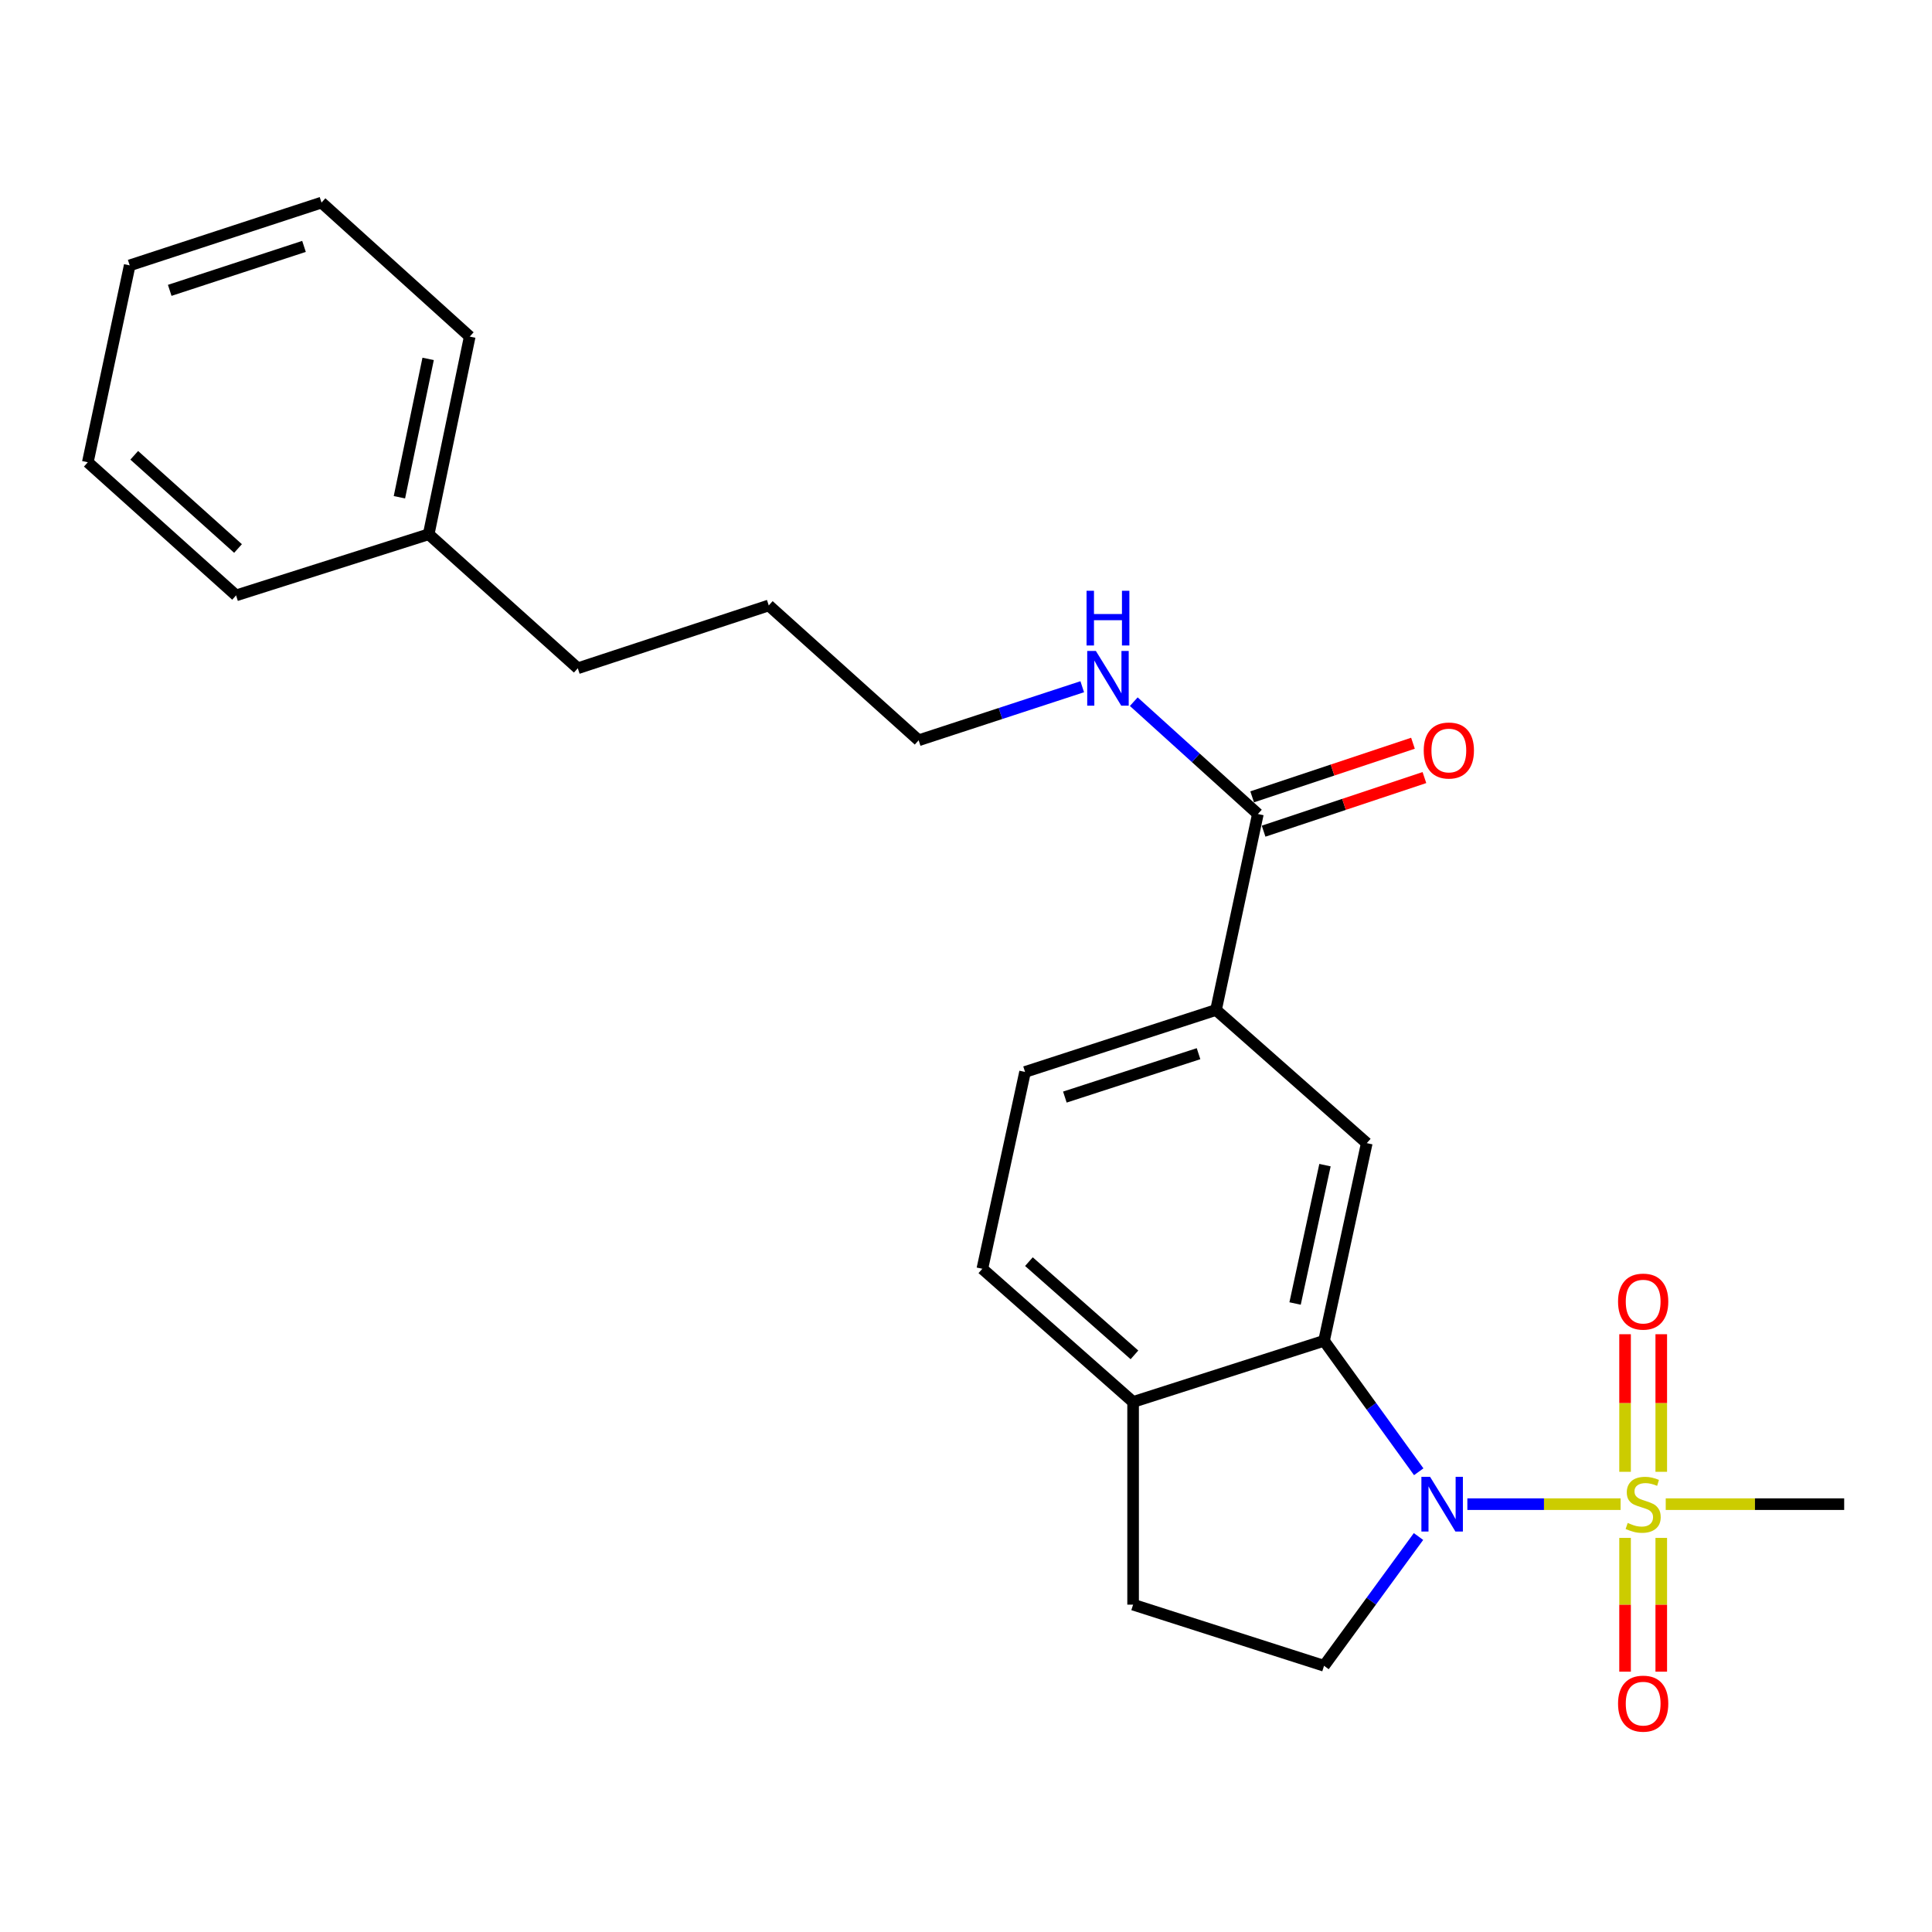 <?xml version='1.0' encoding='iso-8859-1'?>
<svg version='1.1' baseProfile='full'
              xmlns='http://www.w3.org/2000/svg'
                      xmlns:rdkit='http://www.rdkit.org/xml'
                      xmlns:xlink='http://www.w3.org/1999/xlink'
                  xml:space='preserve'
width='1000px' height='1000px' viewBox='0 0 1000 1000'>
<!-- END OF HEADER -->
<rect style='opacity:1.0;fill:#FFFFFF;stroke:none' width='1000' height='1000' x='0' y='0'> </rect>
<path class='bond-0' d='M 838.818,778.55 L 799.16,778.55' style='fill:none;fill-rule:evenodd;stroke:#CCCC00;stroke-width:6px;stroke-linecap:butt;stroke-linejoin:miter;stroke-opacity:1' />
<path class='bond-0' d='M 799.16,778.55 L 759.501,778.55' style='fill:none;fill-rule:evenodd;stroke:#0000FF;stroke-width:6px;stroke-linecap:butt;stroke-linejoin:miter;stroke-opacity:1' />
<path class='bond-7' d='M 859.865,761.807 L 859.865,726.2' style='fill:none;fill-rule:evenodd;stroke:#CCCC00;stroke-width:6px;stroke-linecap:butt;stroke-linejoin:miter;stroke-opacity:1' />
<path class='bond-7' d='M 859.865,726.2 L 859.865,690.594' style='fill:none;fill-rule:evenodd;stroke:#FF0000;stroke-width:6px;stroke-linecap:butt;stroke-linejoin:miter;stroke-opacity:1' />
<path class='bond-7' d='M 841.133,761.807 L 841.133,726.2' style='fill:none;fill-rule:evenodd;stroke:#CCCC00;stroke-width:6px;stroke-linecap:butt;stroke-linejoin:miter;stroke-opacity:1' />
<path class='bond-7' d='M 841.133,726.2 L 841.133,690.594' style='fill:none;fill-rule:evenodd;stroke:#FF0000;stroke-width:6px;stroke-linecap:butt;stroke-linejoin:miter;stroke-opacity:1' />
<path class='bond-8' d='M 841.133,796.009 L 841.133,830.634' style='fill:none;fill-rule:evenodd;stroke:#CCCC00;stroke-width:6px;stroke-linecap:butt;stroke-linejoin:miter;stroke-opacity:1' />
<path class='bond-8' d='M 841.133,830.634 L 841.133,865.26' style='fill:none;fill-rule:evenodd;stroke:#FF0000;stroke-width:6px;stroke-linecap:butt;stroke-linejoin:miter;stroke-opacity:1' />
<path class='bond-8' d='M 859.865,796.009 L 859.865,830.634' style='fill:none;fill-rule:evenodd;stroke:#CCCC00;stroke-width:6px;stroke-linecap:butt;stroke-linejoin:miter;stroke-opacity:1' />
<path class='bond-8' d='M 859.865,830.634 L 859.865,865.26' style='fill:none;fill-rule:evenodd;stroke:#FF0000;stroke-width:6px;stroke-linecap:butt;stroke-linejoin:miter;stroke-opacity:1' />
<path class='bond-14' d='M 862.18,778.55 L 908.363,778.55' style='fill:none;fill-rule:evenodd;stroke:#CCCC00;stroke-width:6px;stroke-linecap:butt;stroke-linejoin:miter;stroke-opacity:1' />
<path class='bond-14' d='M 908.363,778.55 L 954.545,778.55' style='fill:none;fill-rule:evenodd;stroke:#000000;stroke-width:6px;stroke-linecap:butt;stroke-linejoin:miter;stroke-opacity:1' />
<path class='bond-1' d='M 734.33,761.782 L 709.826,727.888' style='fill:none;fill-rule:evenodd;stroke:#0000FF;stroke-width:6px;stroke-linecap:butt;stroke-linejoin:miter;stroke-opacity:1' />
<path class='bond-1' d='M 709.826,727.888 L 685.323,693.995' style='fill:none;fill-rule:evenodd;stroke:#000000;stroke-width:6px;stroke-linecap:butt;stroke-linejoin:miter;stroke-opacity:1' />
<path class='bond-5' d='M 734.213,795.3 L 709.768,828.755' style='fill:none;fill-rule:evenodd;stroke:#0000FF;stroke-width:6px;stroke-linecap:butt;stroke-linejoin:miter;stroke-opacity:1' />
<path class='bond-5' d='M 709.768,828.755 L 685.323,862.21' style='fill:none;fill-rule:evenodd;stroke:#000000;stroke-width:6px;stroke-linecap:butt;stroke-linejoin:miter;stroke-opacity:1' />
<path class='bond-2' d='M 685.323,693.995 L 707.437,591.687' style='fill:none;fill-rule:evenodd;stroke:#000000;stroke-width:6px;stroke-linecap:butt;stroke-linejoin:miter;stroke-opacity:1' />
<path class='bond-2' d='M 670.331,674.691 L 685.811,603.075' style='fill:none;fill-rule:evenodd;stroke:#000000;stroke-width:6px;stroke-linecap:butt;stroke-linejoin:miter;stroke-opacity:1' />
<path class='bond-6' d='M 685.323,693.995 L 586.49,725.653' style='fill:none;fill-rule:evenodd;stroke:#000000;stroke-width:6px;stroke-linecap:butt;stroke-linejoin:miter;stroke-opacity:1' />
<path class='bond-4' d='M 707.437,591.687 L 629.408,522.763' style='fill:none;fill-rule:evenodd;stroke:#000000;stroke-width:6px;stroke-linecap:butt;stroke-linejoin:miter;stroke-opacity:1' />
<path class='bond-3' d='M 651.075,421.328 L 629.408,522.763' style='fill:none;fill-rule:evenodd;stroke:#000000;stroke-width:6px;stroke-linecap:butt;stroke-linejoin:miter;stroke-opacity:1' />
<path class='bond-10' d='M 654.036,430.214 L 695.656,416.341' style='fill:none;fill-rule:evenodd;stroke:#000000;stroke-width:6px;stroke-linecap:butt;stroke-linejoin:miter;stroke-opacity:1' />
<path class='bond-10' d='M 695.656,416.341 L 737.275,402.468' style='fill:none;fill-rule:evenodd;stroke:#FF0000;stroke-width:6px;stroke-linecap:butt;stroke-linejoin:miter;stroke-opacity:1' />
<path class='bond-10' d='M 648.113,412.443 L 689.732,398.57' style='fill:none;fill-rule:evenodd;stroke:#000000;stroke-width:6px;stroke-linecap:butt;stroke-linejoin:miter;stroke-opacity:1' />
<path class='bond-10' d='M 689.732,398.57 L 731.351,384.697' style='fill:none;fill-rule:evenodd;stroke:#FF0000;stroke-width:6px;stroke-linecap:butt;stroke-linejoin:miter;stroke-opacity:1' />
<path class='bond-13' d='M 651.075,421.328 L 618.957,392.256' style='fill:none;fill-rule:evenodd;stroke:#000000;stroke-width:6px;stroke-linecap:butt;stroke-linejoin:miter;stroke-opacity:1' />
<path class='bond-13' d='M 618.957,392.256 L 586.838,363.183' style='fill:none;fill-rule:evenodd;stroke:#0000FF;stroke-width:6px;stroke-linecap:butt;stroke-linejoin:miter;stroke-opacity:1' />
<path class='bond-25' d='M 629.408,522.763 L 530.565,554.836' style='fill:none;fill-rule:evenodd;stroke:#000000;stroke-width:6px;stroke-linecap:butt;stroke-linejoin:miter;stroke-opacity:1' />
<path class='bond-25' d='M 620.363,545.391 L 551.173,567.843' style='fill:none;fill-rule:evenodd;stroke:#000000;stroke-width:6px;stroke-linecap:butt;stroke-linejoin:miter;stroke-opacity:1' />
<path class='bond-9' d='M 685.323,862.21 L 586.49,830.563' style='fill:none;fill-rule:evenodd;stroke:#000000;stroke-width:6px;stroke-linecap:butt;stroke-linejoin:miter;stroke-opacity:1' />
<path class='bond-12' d='M 586.49,725.653 L 508.461,656.718' style='fill:none;fill-rule:evenodd;stroke:#000000;stroke-width:6px;stroke-linecap:butt;stroke-linejoin:miter;stroke-opacity:1' />
<path class='bond-12' d='M 587.188,701.274 L 532.567,653.02' style='fill:none;fill-rule:evenodd;stroke:#000000;stroke-width:6px;stroke-linecap:butt;stroke-linejoin:miter;stroke-opacity:1' />
<path class='bond-24' d='M 586.49,725.653 L 586.49,830.563' style='fill:none;fill-rule:evenodd;stroke:#000000;stroke-width:6px;stroke-linecap:butt;stroke-linejoin:miter;stroke-opacity:1' />
<path class='bond-11' d='M 530.565,554.836 L 508.461,656.718' style='fill:none;fill-rule:evenodd;stroke:#000000;stroke-width:6px;stroke-linecap:butt;stroke-linejoin:miter;stroke-opacity:1' />
<path class='bond-16' d='M 560.164,355.452 L 517.828,369.31' style='fill:none;fill-rule:evenodd;stroke:#0000FF;stroke-width:6px;stroke-linecap:butt;stroke-linejoin:miter;stroke-opacity:1' />
<path class='bond-16' d='M 517.828,369.31 L 475.492,383.167' style='fill:none;fill-rule:evenodd;stroke:#000000;stroke-width:6px;stroke-linecap:butt;stroke-linejoin:miter;stroke-opacity:1' />
<path class='bond-15' d='M 221.89,276.529 L 299.067,345.89' style='fill:none;fill-rule:evenodd;stroke:#000000;stroke-width:6px;stroke-linecap:butt;stroke-linejoin:miter;stroke-opacity:1' />
<path class='bond-18' d='M 221.89,276.529 L 243.131,174.22' style='fill:none;fill-rule:evenodd;stroke:#000000;stroke-width:6px;stroke-linecap:butt;stroke-linejoin:miter;stroke-opacity:1' />
<path class='bond-18' d='M 206.735,257.375 L 221.603,185.759' style='fill:none;fill-rule:evenodd;stroke:#000000;stroke-width:6px;stroke-linecap:butt;stroke-linejoin:miter;stroke-opacity:1' />
<path class='bond-19' d='M 221.89,276.529 L 122.194,308.176' style='fill:none;fill-rule:evenodd;stroke:#000000;stroke-width:6px;stroke-linecap:butt;stroke-linejoin:miter;stroke-opacity:1' />
<path class='bond-20' d='M 475.492,383.167 L 397.91,313.379' style='fill:none;fill-rule:evenodd;stroke:#000000;stroke-width:6px;stroke-linecap:butt;stroke-linejoin:miter;stroke-opacity:1' />
<path class='bond-17' d='M 299.067,345.89 L 397.91,313.379' style='fill:none;fill-rule:evenodd;stroke:#000000;stroke-width:6px;stroke-linecap:butt;stroke-linejoin:miter;stroke-opacity:1' />
<path class='bond-21' d='M 243.131,174.22 L 166.412,104.859' style='fill:none;fill-rule:evenodd;stroke:#000000;stroke-width:6px;stroke-linecap:butt;stroke-linejoin:miter;stroke-opacity:1' />
<path class='bond-22' d='M 122.194,308.176 L 45.455,239.262' style='fill:none;fill-rule:evenodd;stroke:#000000;stroke-width:6px;stroke-linecap:butt;stroke-linejoin:miter;stroke-opacity:1' />
<path class='bond-22' d='M 123.199,283.902 L 69.481,235.662' style='fill:none;fill-rule:evenodd;stroke:#000000;stroke-width:6px;stroke-linecap:butt;stroke-linejoin:miter;stroke-opacity:1' />
<path class='bond-26' d='M 166.412,104.859 L 67.132,137.36' style='fill:none;fill-rule:evenodd;stroke:#000000;stroke-width:6px;stroke-linecap:butt;stroke-linejoin:miter;stroke-opacity:1' />
<path class='bond-26' d='M 157.348,127.537 L 87.852,150.287' style='fill:none;fill-rule:evenodd;stroke:#000000;stroke-width:6px;stroke-linecap:butt;stroke-linejoin:miter;stroke-opacity:1' />
<path class='bond-23' d='M 45.455,239.262 L 67.132,137.36' style='fill:none;fill-rule:evenodd;stroke:#000000;stroke-width:6px;stroke-linecap:butt;stroke-linejoin:miter;stroke-opacity:1' />
<path  class='atom-0' d='M 842.499 788.27
Q 842.819 788.39, 844.139 788.95
Q 845.459 789.51, 846.899 789.87
Q 848.379 790.19, 849.819 790.19
Q 852.499 790.19, 854.059 788.91
Q 855.619 787.59, 855.619 785.31
Q 855.619 783.75, 854.819 782.79
Q 854.059 781.83, 852.859 781.31
Q 851.659 780.79, 849.659 780.19
Q 847.139 779.43, 845.619 778.71
Q 844.139 777.99, 843.059 776.47
Q 842.019 774.95, 842.019 772.39
Q 842.019 768.83, 844.419 766.63
Q 846.859 764.43, 851.659 764.43
Q 854.939 764.43, 858.659 765.99
L 857.739 769.07
Q 854.339 767.67, 851.779 767.67
Q 849.019 767.67, 847.499 768.83
Q 845.979 769.95, 846.019 771.91
Q 846.019 773.43, 846.779 774.35
Q 847.579 775.27, 848.699 775.79
Q 849.859 776.31, 851.779 776.91
Q 854.339 777.71, 855.859 778.51
Q 857.379 779.31, 858.459 780.95
Q 859.579 782.55, 859.579 785.31
Q 859.579 789.23, 856.939 791.35
Q 854.339 793.43, 849.979 793.43
Q 847.459 793.43, 845.539 792.87
Q 843.659 792.35, 841.419 791.43
L 842.499 788.27
' fill='#CCCC00'/>
<path  class='atom-1' d='M 740.192 764.39
L 749.472 779.39
Q 750.392 780.87, 751.872 783.55
Q 753.352 786.23, 753.432 786.39
L 753.432 764.39
L 757.192 764.39
L 757.192 792.71
L 753.312 792.71
L 743.352 776.31
Q 742.192 774.39, 740.952 772.19
Q 739.752 769.99, 739.392 769.31
L 739.392 792.71
L 735.712 792.71
L 735.712 764.39
L 740.192 764.39
' fill='#0000FF'/>
<path  class='atom-8' d='M 837.499 673.709
Q 837.499 666.909, 840.859 663.109
Q 844.219 659.309, 850.499 659.309
Q 856.779 659.309, 860.139 663.109
Q 863.499 666.909, 863.499 673.709
Q 863.499 680.589, 860.099 684.509
Q 856.699 688.389, 850.499 688.389
Q 844.259 688.389, 840.859 684.509
Q 837.499 680.629, 837.499 673.709
M 850.499 685.189
Q 854.819 685.189, 857.139 682.309
Q 859.499 679.389, 859.499 673.709
Q 859.499 668.149, 857.139 665.349
Q 854.819 662.509, 850.499 662.509
Q 846.179 662.509, 843.819 665.309
Q 841.499 668.109, 841.499 673.709
Q 841.499 679.429, 843.819 682.309
Q 846.179 685.189, 850.499 685.189
' fill='#FF0000'/>
<path  class='atom-9' d='M 837.499 881.802
Q 837.499 875.002, 840.859 871.202
Q 844.219 867.402, 850.499 867.402
Q 856.779 867.402, 860.139 871.202
Q 863.499 875.002, 863.499 881.802
Q 863.499 888.682, 860.099 892.602
Q 856.699 896.482, 850.499 896.482
Q 844.259 896.482, 840.859 892.602
Q 837.499 888.722, 837.499 881.802
M 850.499 893.282
Q 854.819 893.282, 857.139 890.402
Q 859.499 887.482, 859.499 881.802
Q 859.499 876.242, 857.139 873.442
Q 854.819 870.602, 850.499 870.602
Q 846.179 870.602, 843.819 873.402
Q 841.499 876.202, 841.499 881.802
Q 841.499 887.522, 843.819 890.402
Q 846.179 893.282, 850.499 893.282
' fill='#FF0000'/>
<path  class='atom-11' d='M 736.918 388.461
Q 736.918 381.661, 740.278 377.861
Q 743.638 374.061, 749.918 374.061
Q 756.198 374.061, 759.558 377.861
Q 762.918 381.661, 762.918 388.461
Q 762.918 395.341, 759.518 399.261
Q 756.118 403.141, 749.918 403.141
Q 743.678 403.141, 740.278 399.261
Q 736.918 395.381, 736.918 388.461
M 749.918 399.941
Q 754.238 399.941, 756.558 397.061
Q 758.918 394.141, 758.918 388.461
Q 758.918 382.901, 756.558 380.101
Q 754.238 377.261, 749.918 377.261
Q 745.598 377.261, 743.238 380.061
Q 740.918 382.861, 740.918 388.461
Q 740.918 394.181, 743.238 397.061
Q 745.598 399.941, 749.918 399.941
' fill='#FF0000'/>
<path  class='atom-14' d='M 567.222 336.933
L 576.502 351.933
Q 577.422 353.413, 578.902 356.093
Q 580.382 358.773, 580.462 358.933
L 580.462 336.933
L 584.222 336.933
L 584.222 365.253
L 580.342 365.253
L 570.382 348.853
Q 569.222 346.933, 567.982 344.733
Q 566.782 342.533, 566.422 341.853
L 566.422 365.253
L 562.742 365.253
L 562.742 336.933
L 567.222 336.933
' fill='#0000FF'/>
<path  class='atom-14' d='M 562.402 305.781
L 566.242 305.781
L 566.242 317.821
L 580.722 317.821
L 580.722 305.781
L 584.562 305.781
L 584.562 334.101
L 580.722 334.101
L 580.722 321.021
L 566.242 321.021
L 566.242 334.101
L 562.402 334.101
L 562.402 305.781
' fill='#0000FF'/>
</svg>
